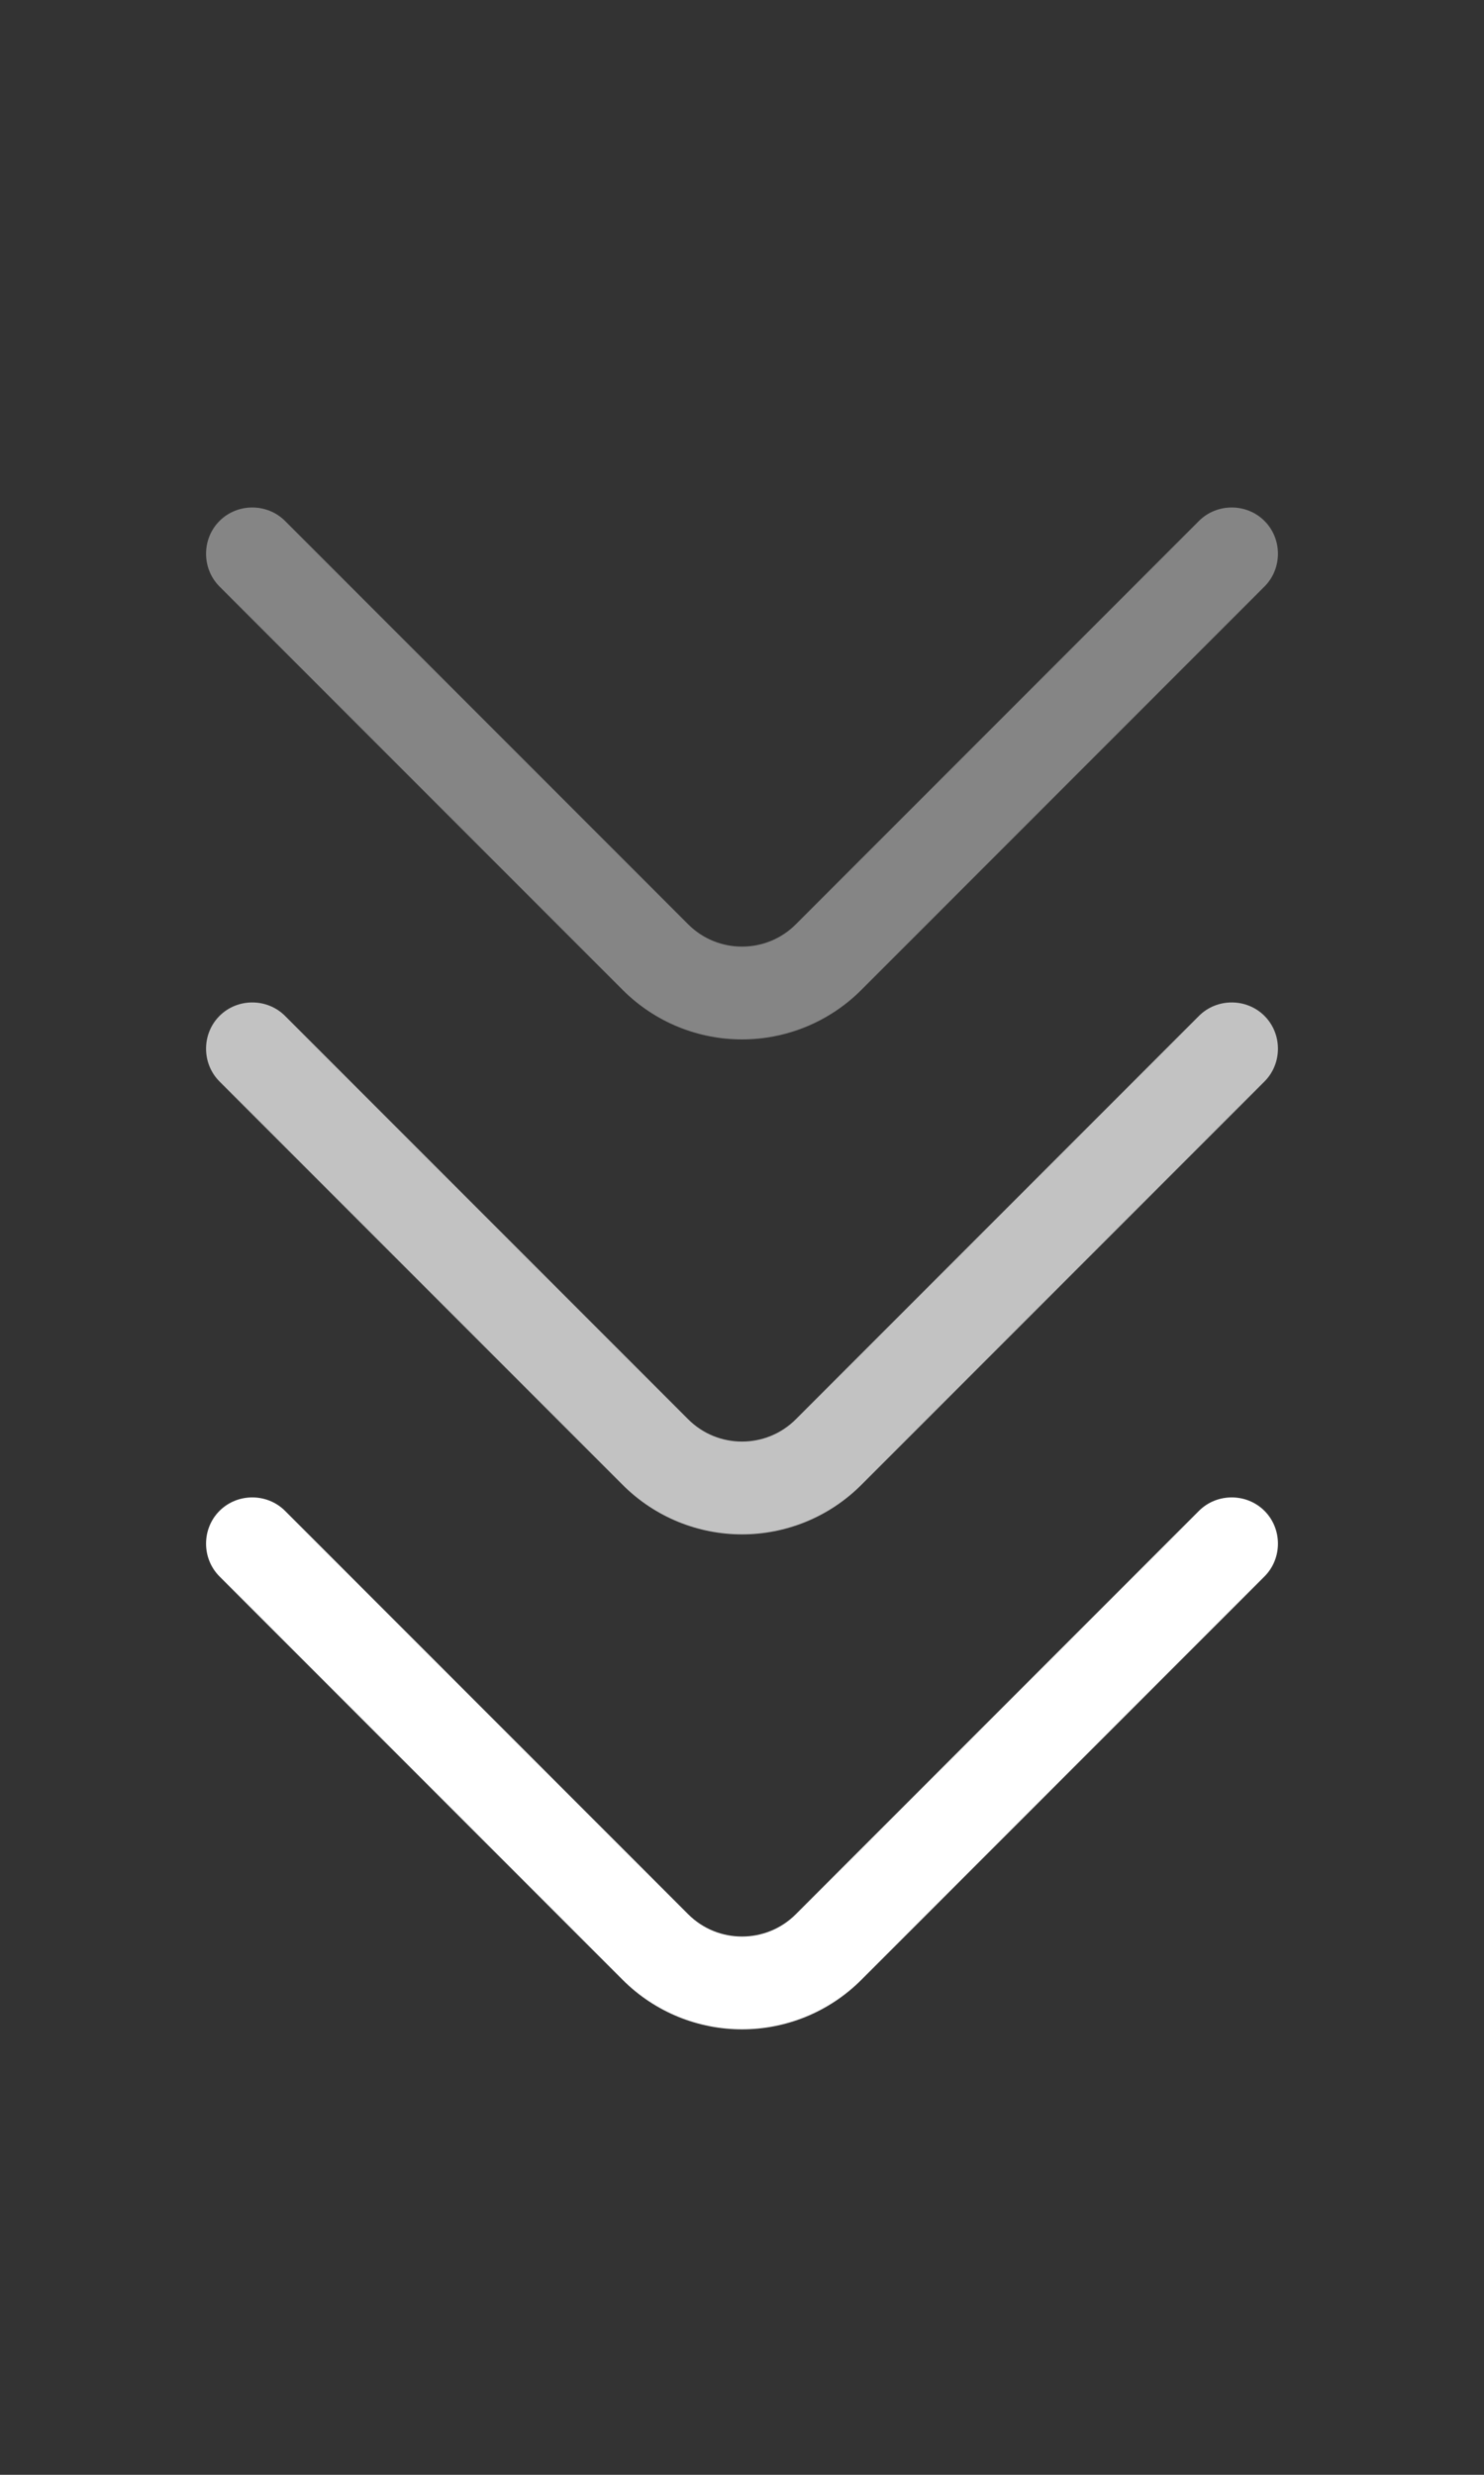 <svg width="24" height="40" viewBox="0 0 24 40" fill="none" xmlns="http://www.w3.org/2000/svg">
<rect x="0" y="0" width="24" height="40" fill="#333333" stroke="none"/>
<path d="M12 32.8C11.3 32.8 10.6 32.53 10.07 32L3.55 25.48C3.26 25.19 3.26 24.71 3.55 24.42C3.84 24.13 4.32 24.13 4.61 24.42L11.13 30.94C11.61 31.42 12.39 31.42 12.87 30.94L19.39 24.42C19.68 24.13 20.16 24.13 20.45 24.42C20.74 24.71 20.74 25.19 20.45 25.48L13.93 32C13.4 32.53 12.7 32.8 12 32.8Z" fill="white"/>
<g opacity="0.7">
<path d="M12 24.8C11.3 24.8 10.6 24.53 10.07 24L3.55 17.48C3.26 17.19 3.26 16.71 3.55 16.42C3.84 16.13 4.32 16.13 4.61 16.42L11.13 22.94C11.61 23.42 12.39 23.42 12.87 22.94L19.39 16.42C19.68 16.13 20.16 16.13 20.45 16.42C20.74 16.71 20.74 17.19 20.45 17.48L13.93 24C13.4 24.53 12.7 24.8 12 24.8Z" fill="white"/>
</g>
<g opacity="0.4">
<path d="M12 16.8C11.3 16.8 10.6 16.53 10.07 16L3.55 9.48C3.26 9.19 3.26 8.71 3.55 8.42C3.84 8.13 4.32 8.13 4.61 8.42L11.13 14.94C11.61 15.42 12.39 15.42 12.87 14.94L19.39 8.42C19.68 8.13 20.16 8.13 20.45 8.42C20.74 8.71 20.74 9.19 20.45 9.48L13.93 16C13.4 16.53 12.7 16.8 12 16.8Z" fill="white"/>
</g>
</svg>
